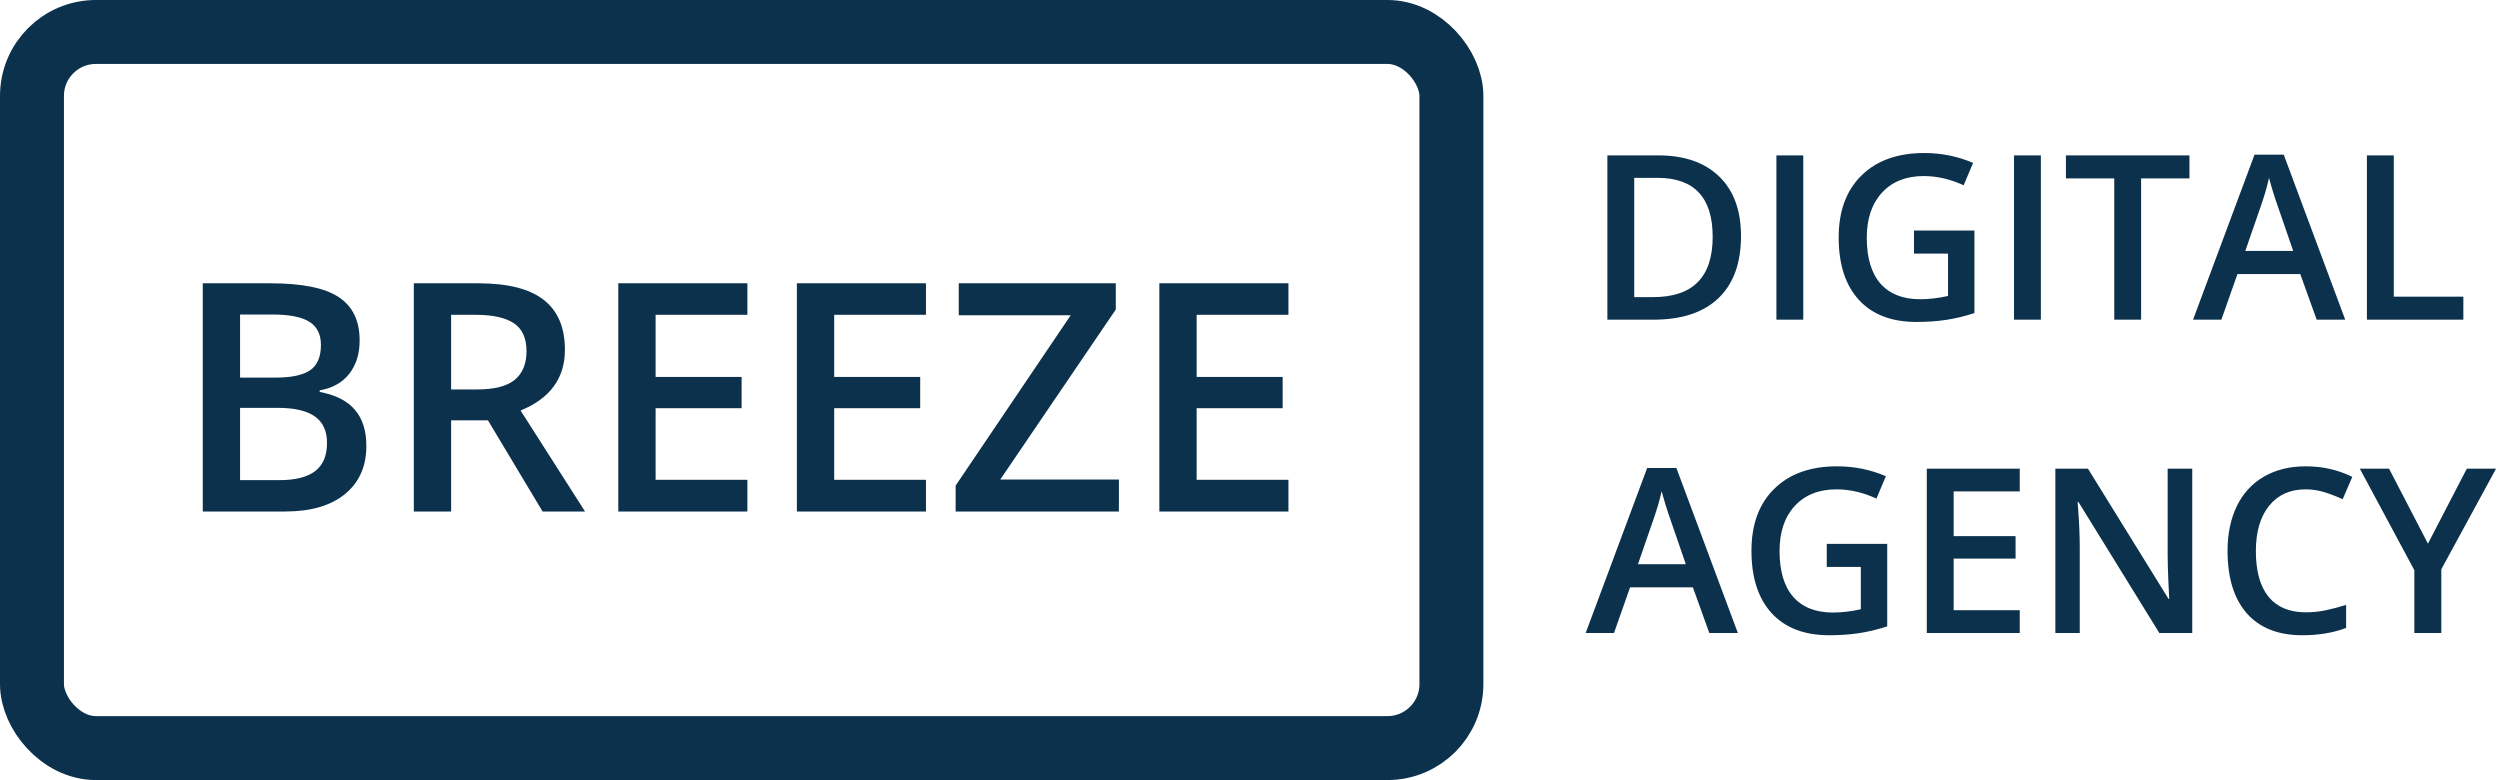 <?xml version="1.0" encoding="UTF-8"?> <svg xmlns="http://www.w3.org/2000/svg" width="391" height="122" viewBox="0 0 391 122" fill="none"> <path d="M31.712 44.307H42.308C47.223 44.307 50.771 45.023 52.952 46.455C55.149 47.887 56.248 50.15 56.248 53.242C56.248 55.325 55.711 57.059 54.637 58.442C53.562 59.826 52.016 60.697 49.998 61.055V61.299C52.505 61.771 54.344 62.707 55.516 64.106C56.704 65.49 57.298 67.37 57.298 69.746C57.298 72.953 56.175 75.467 53.929 77.29C51.699 79.097 48.59 80 44.602 80H31.712V44.307ZM37.547 59.053H43.162C45.603 59.053 47.386 58.67 48.509 57.905C49.632 57.124 50.193 55.806 50.193 53.95C50.193 52.274 49.583 51.061 48.362 50.312C47.158 49.564 45.237 49.19 42.601 49.19H37.547V59.053ZM37.547 63.789V75.093H43.748C46.19 75.093 48.029 74.629 49.266 73.701C50.519 72.757 51.145 71.276 51.145 69.258C51.145 67.402 50.511 66.027 49.241 65.132C47.972 64.237 46.043 63.789 43.455 63.789H37.547ZM70.555 60.908H74.607C77.326 60.908 79.295 60.404 80.516 59.395C81.736 58.385 82.347 56.888 82.347 54.902C82.347 52.884 81.688 51.435 80.369 50.557C79.051 49.678 77.065 49.238 74.412 49.238H70.555V60.908ZM70.555 65.742V80H64.72V44.307H74.803C79.409 44.307 82.819 45.169 85.032 46.895C87.246 48.62 88.353 51.224 88.353 54.707C88.353 59.15 86.041 62.316 81.419 64.204L91.502 80H84.861L76.316 65.742H70.555ZM116.893 80H96.702V44.307H116.893V49.238H102.537V58.955H115.989V63.838H102.537V75.044H116.893V80ZM144.822 80H124.632V44.307H144.822V49.238H130.467V58.955H143.919V63.838H130.467V75.044H144.822V80ZM174.998 80H149.461V75.947L167.454 49.312H149.949V44.307H174.51V48.408L156.443 74.995H174.998V80ZM201.512 80H181.321V44.307H201.512V49.238H187.156V58.955H200.608V63.838H187.156V75.044H201.512V80Z" fill="#0C314C"></path> <path d="M272.293 36.904C272.293 41.147 271.115 44.393 268.76 46.643C266.404 48.881 263.012 50 258.582 50H251.393V24.301H259.338C263.428 24.301 266.609 25.402 268.883 27.605C271.156 29.809 272.293 32.908 272.293 36.904ZM267.863 37.045C267.863 30.893 264.986 27.816 259.232 27.816H255.594V46.467H258.582C264.77 46.467 267.863 43.326 267.863 37.045ZM277.83 50V24.301H282.031V50H277.83ZM299.346 36.06H308.803V48.963C307.256 49.467 305.768 49.824 304.338 50.035C302.92 50.246 301.385 50.352 299.732 50.352C295.842 50.352 292.842 49.203 290.732 46.906C288.623 44.598 287.568 41.346 287.568 37.15C287.568 33.014 288.758 29.779 291.137 27.447C293.516 25.104 296.791 23.932 300.963 23.932C303.646 23.932 306.189 24.447 308.592 25.479L307.115 28.977C305.029 28.016 302.943 27.535 300.857 27.535C298.115 27.535 295.947 28.396 294.354 30.119C292.76 31.842 291.963 34.197 291.963 37.185C291.963 40.326 292.678 42.717 294.107 44.357C295.549 45.986 297.617 46.801 300.312 46.801C301.672 46.801 303.125 46.631 304.672 46.291V39.664H299.346V36.06ZM314.99 50V24.301H319.191V50H314.99ZM334.871 50H330.67V27.904H323.111V24.301H342.43V27.904H334.871V50ZM362.328 50L359.762 42.863H349.936L347.422 50H342.992L352.607 24.195H357.178L366.793 50H362.328ZM358.654 39.242L356.246 32.246C356.07 31.777 355.824 31.039 355.508 30.031C355.203 29.023 354.992 28.285 354.875 27.816C354.559 29.258 354.096 30.834 353.486 32.545L351.166 39.242H358.654ZM370.186 50V24.301H374.387V46.397H385.268V50H370.186ZM267.336 99L264.77 91.863H254.943L252.43 99H248L257.615 73.195H262.186L271.801 99H267.336ZM263.662 88.242L261.254 81.246C261.078 80.777 260.832 80.039 260.516 79.031C260.211 78.023 260 77.285 259.883 76.816C259.566 78.258 259.104 79.834 258.494 81.545L256.174 88.242H263.662ZM285.705 85.061H295.162V97.963C293.615 98.467 292.127 98.824 290.697 99.035C289.279 99.246 287.744 99.352 286.092 99.352C282.201 99.352 279.201 98.203 277.092 95.906C274.982 93.598 273.928 90.346 273.928 86.15C273.928 82.014 275.117 78.779 277.496 76.447C279.875 74.103 283.15 72.932 287.322 72.932C290.006 72.932 292.549 73.447 294.951 74.478L293.475 77.977C291.389 77.016 289.303 76.535 287.217 76.535C284.475 76.535 282.307 77.397 280.713 79.119C279.119 80.842 278.322 83.197 278.322 86.186C278.322 89.326 279.037 91.717 280.467 93.357C281.908 94.986 283.977 95.801 286.672 95.801C288.031 95.801 289.484 95.631 291.031 95.291V88.664H285.705V85.061ZM315.887 99H301.35V73.301H315.887V76.852H305.551V83.848H315.236V87.363H305.551V95.432H315.887V99ZM342.869 99H337.719L325.08 78.522H324.939L325.027 79.664C325.191 81.844 325.273 83.836 325.273 85.641V99H321.459V73.301H326.557L339.16 93.674H339.266C339.242 93.404 339.195 92.426 339.125 90.738C339.055 89.039 339.02 87.715 339.02 86.766V73.301H342.869V99ZM360.588 76.535C358.174 76.535 356.275 77.391 354.893 79.102C353.51 80.812 352.818 83.174 352.818 86.186C352.818 89.338 353.48 91.723 354.805 93.34C356.141 94.957 358.068 95.766 360.588 95.766C361.678 95.766 362.732 95.66 363.752 95.449C364.771 95.227 365.832 94.945 366.934 94.606V98.209C364.918 98.971 362.633 99.352 360.078 99.352C356.316 99.352 353.428 98.215 351.412 95.941C349.396 93.656 348.389 90.393 348.389 86.15C348.389 83.478 348.875 81.141 349.848 79.137C350.832 77.133 352.25 75.598 354.102 74.531C355.953 73.465 358.127 72.932 360.623 72.932C363.248 72.932 365.674 73.482 367.9 74.584L366.389 78.082C365.521 77.672 364.602 77.314 363.629 77.01C362.668 76.693 361.654 76.535 360.588 76.535ZM379.73 85.025L385.812 73.301H390.383L381.822 89.033V99H377.604V89.174L369.078 73.301H373.648L379.73 85.025Z" fill="#0C314C"></path> <rect x="5" y="5" width="222" height="112" rx="10" stroke="#0C314C" stroke-width="10"></rect> </svg> 